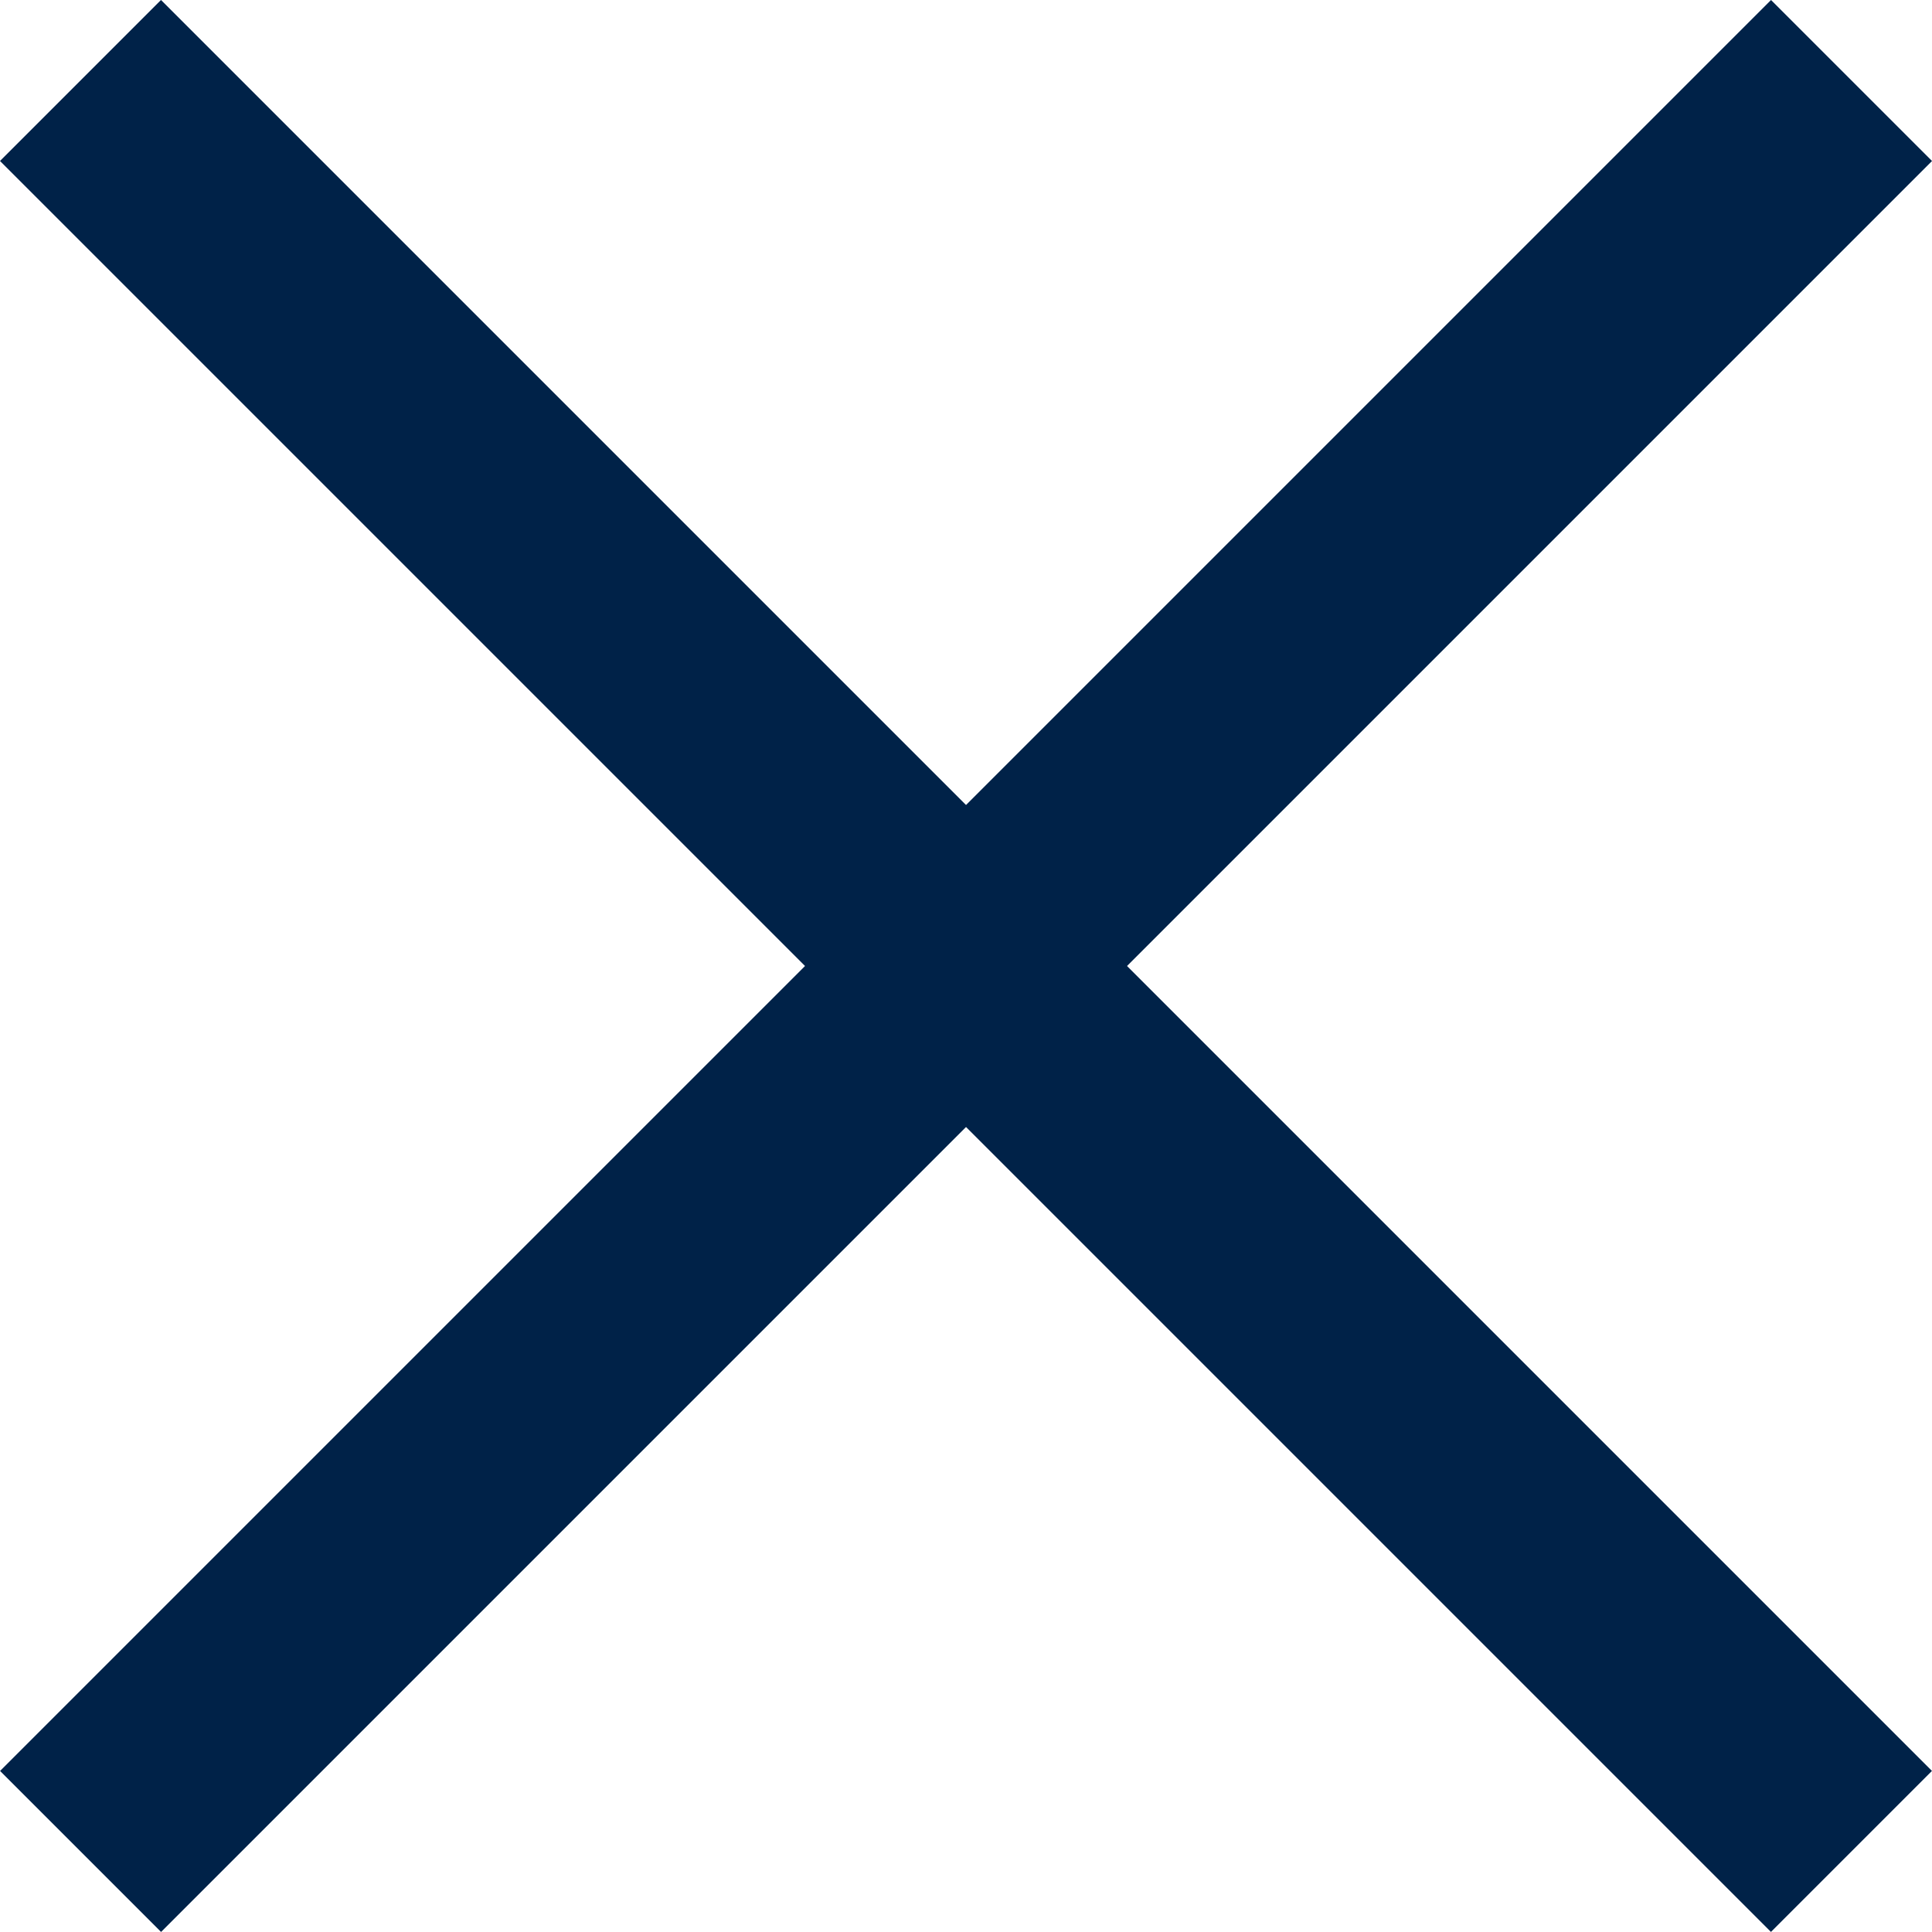 <svg xmlns="http://www.w3.org/2000/svg" width="16.971" height="16.971" viewBox="0 0 16.971 16.971">
  <g id="Group_5569" data-name="Group 5569" transform="translate(-1560.029 -14.201)">
    <rect id="Rectangle_974" data-name="Rectangle 974" width="2" height="22" transform="translate(1575.586 14.201) rotate(45)" fill="#002248"/>
    <rect id="Rectangle_975" data-name="Rectangle 975" width="2" height="22" transform="translate(1560.029 15.615) rotate(-45)" fill="#002248"/>
  </g>
</svg>
